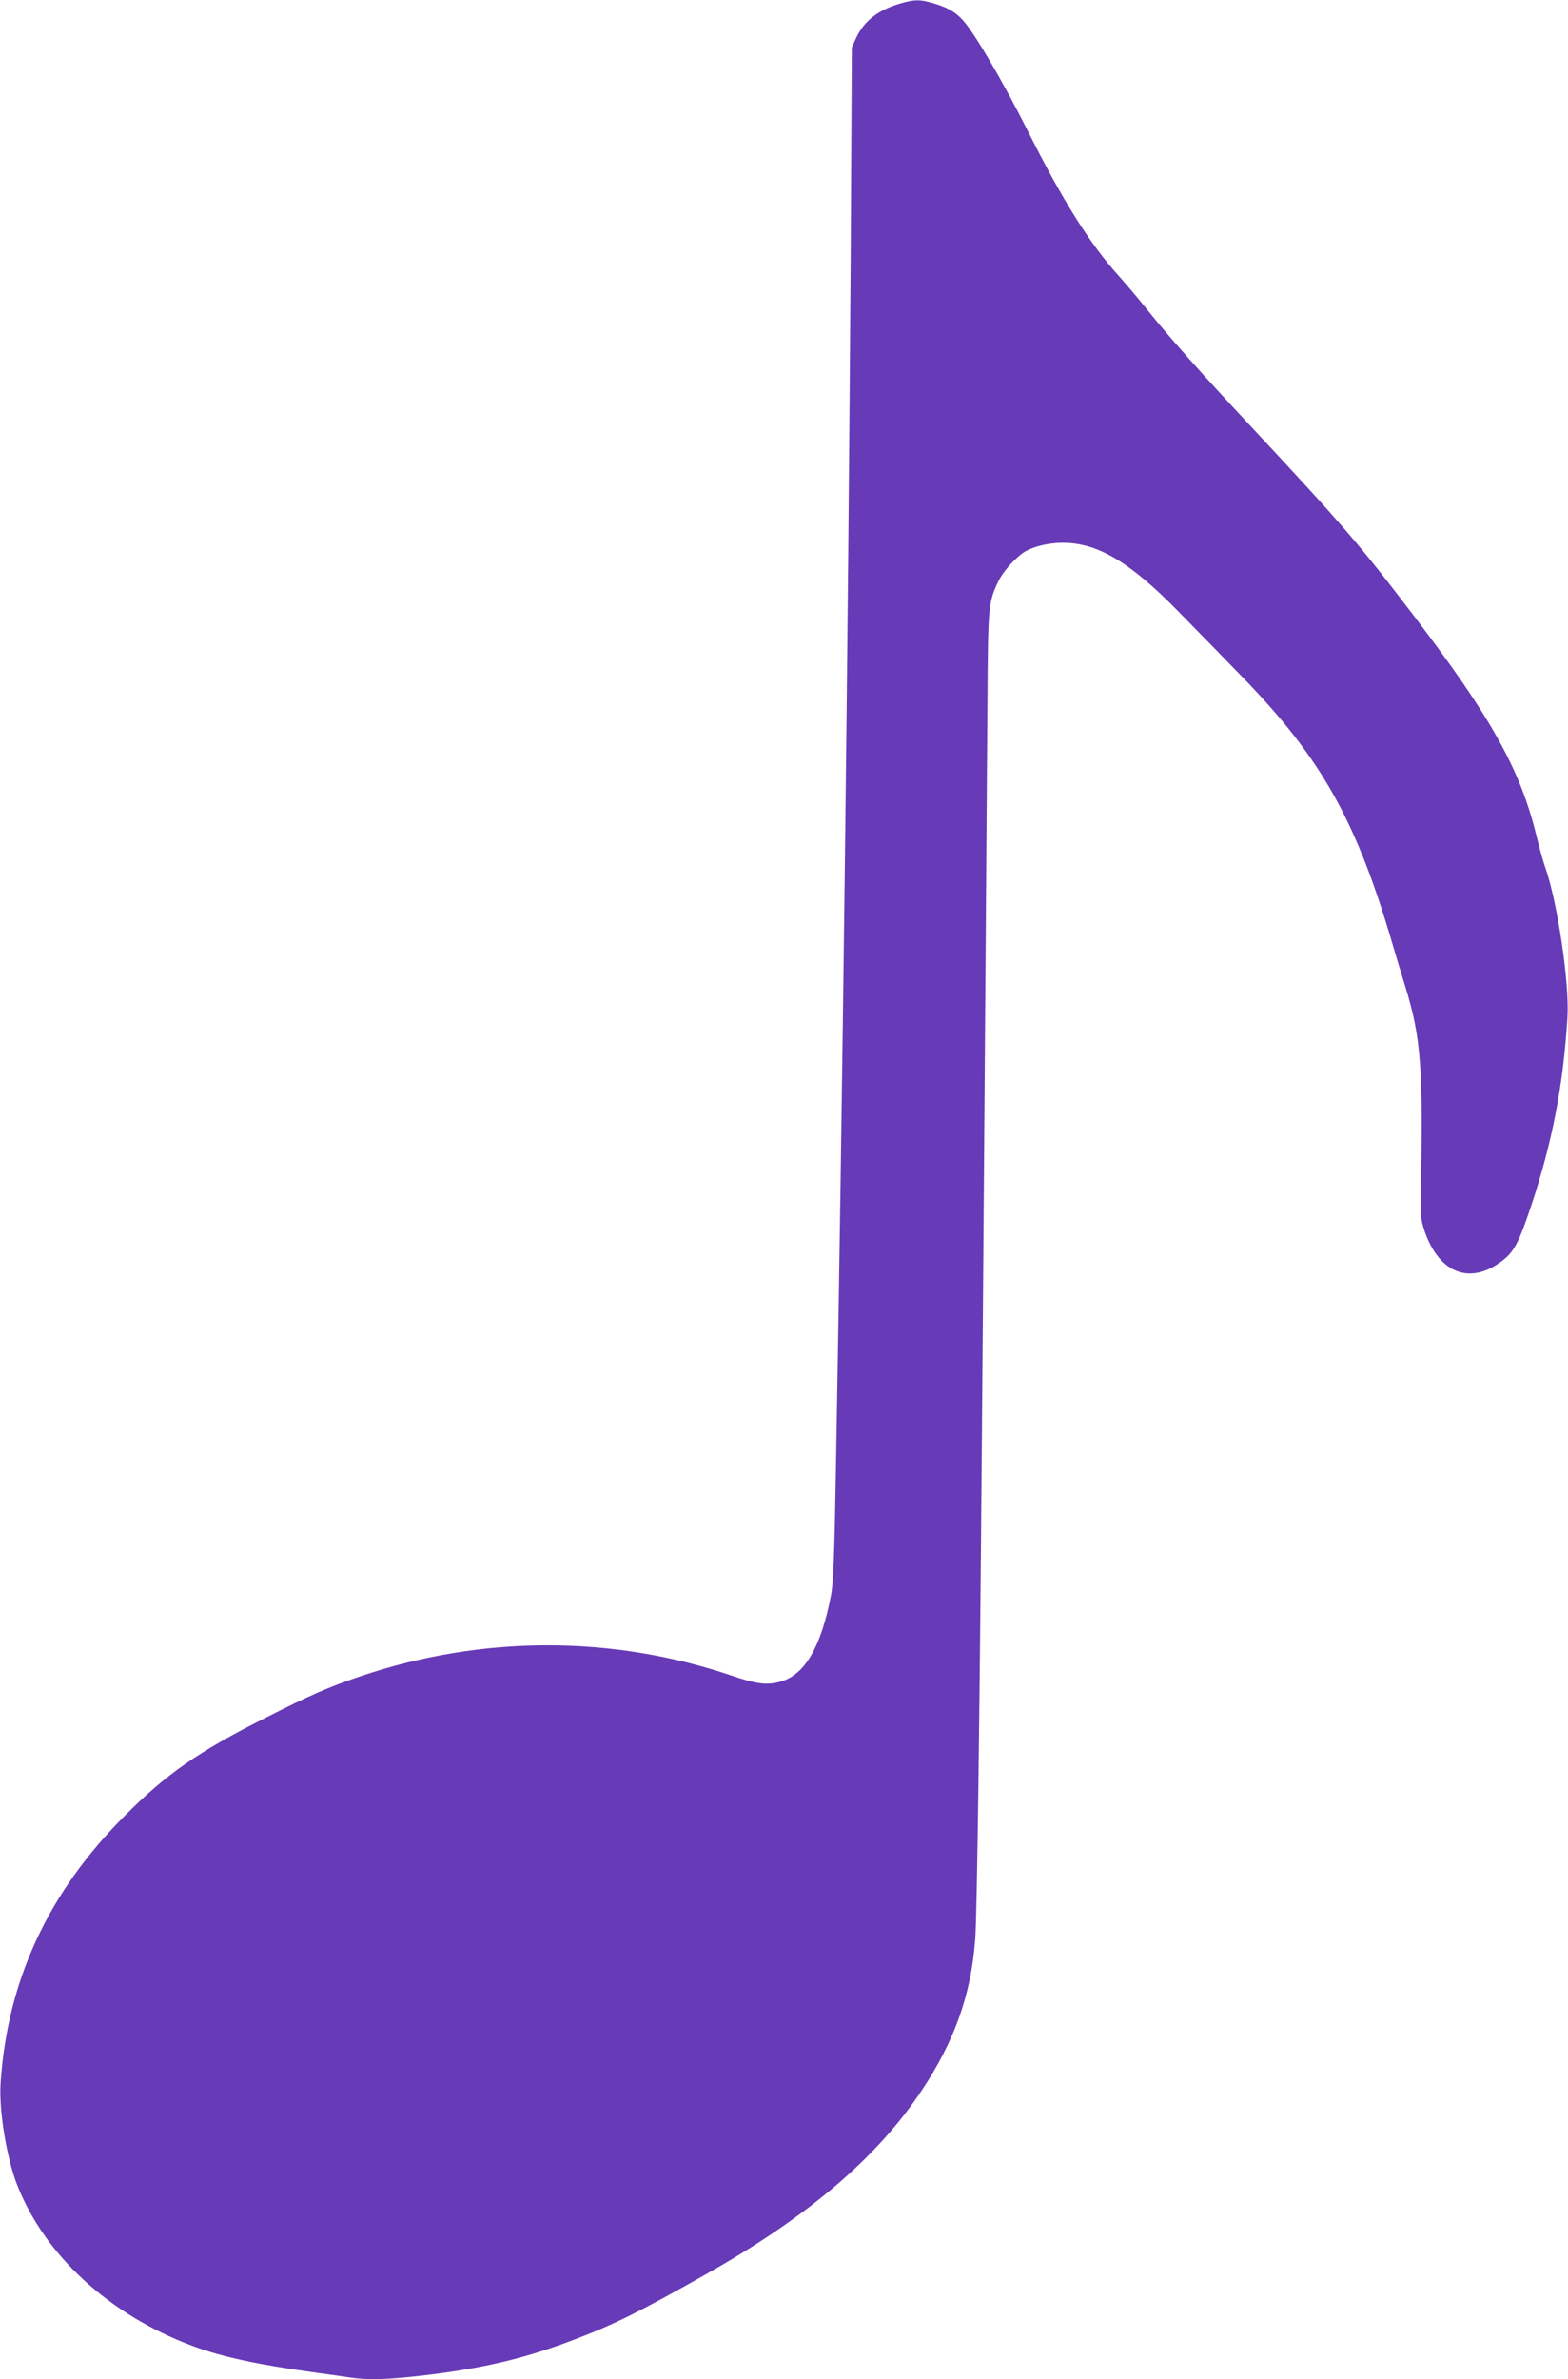 <?xml version="1.0" standalone="no"?>
<!DOCTYPE svg PUBLIC "-//W3C//DTD SVG 20010904//EN"
 "http://www.w3.org/TR/2001/REC-SVG-20010904/DTD/svg10.dtd">
<svg version="1.0" xmlns="http://www.w3.org/2000/svg"
 width="844pt" height="1280pt" viewBox="0 0 844 1280"
 preserveAspectRatio="xMidYMid meet">
<g transform="translate(0,1280) scale(0.1,-0.1)"
fill="#673ab7" stroke="none">
<path d="M4842 12780 c-117 -35 -192 -94 -234 -185 l-23 -50 -6 -1105 c-14
-2089 -43 -4499 -80 -6567 -7 -427 -14 -592 -25 -650 -53 -280 -140 -431 -270
-469 -74 -21 -129 -15 -264 31 -646 219 -1347 218 -2000 -3 -172 -58 -272
-102 -520 -228 -351 -177 -524 -297 -745 -519 -415 -413 -637 -892 -672 -1446
-9 -140 32 -395 87 -537 147 -382 496 -704 945 -872 158 -59 350 -101 670
-145 61 -8 140 -19 178 -25 100 -15 196 -12 389 10 324 38 547 90 818 193 220
84 345 146 708 351 550 310 923 628 1164 991 176 265 265 515 287 810 10 122
24 1178 36 2685 7 787 25 3267 30 3965 3 529 5 546 60 660 27 56 103 138 150
162 49 26 126 43 195 43 189 0 364 -104 630 -377 80 -81 231 -236 336 -344
430 -442 618 -778 817 -1464 20 -66 47 -158 62 -205 84 -272 97 -441 82 -1130
-2 -98 2 -125 21 -183 80 -231 249 -293 423 -156 59 47 85 96 148 284 116 347
175 652 198 1023 11 183 -54 623 -121 810 -9 24 -30 100 -47 170 -87 354 -243
634 -664 1186 -285 374 -380 485 -871 1011 -278 298 -436 476 -564 635 -46 58
-111 134 -143 170 -158 174 -305 407 -493 782 -134 267 -291 535 -353 601 -42
45 -83 68 -163 91 -70 20 -96 19 -176 -4z"/>
</g>
</svg>
